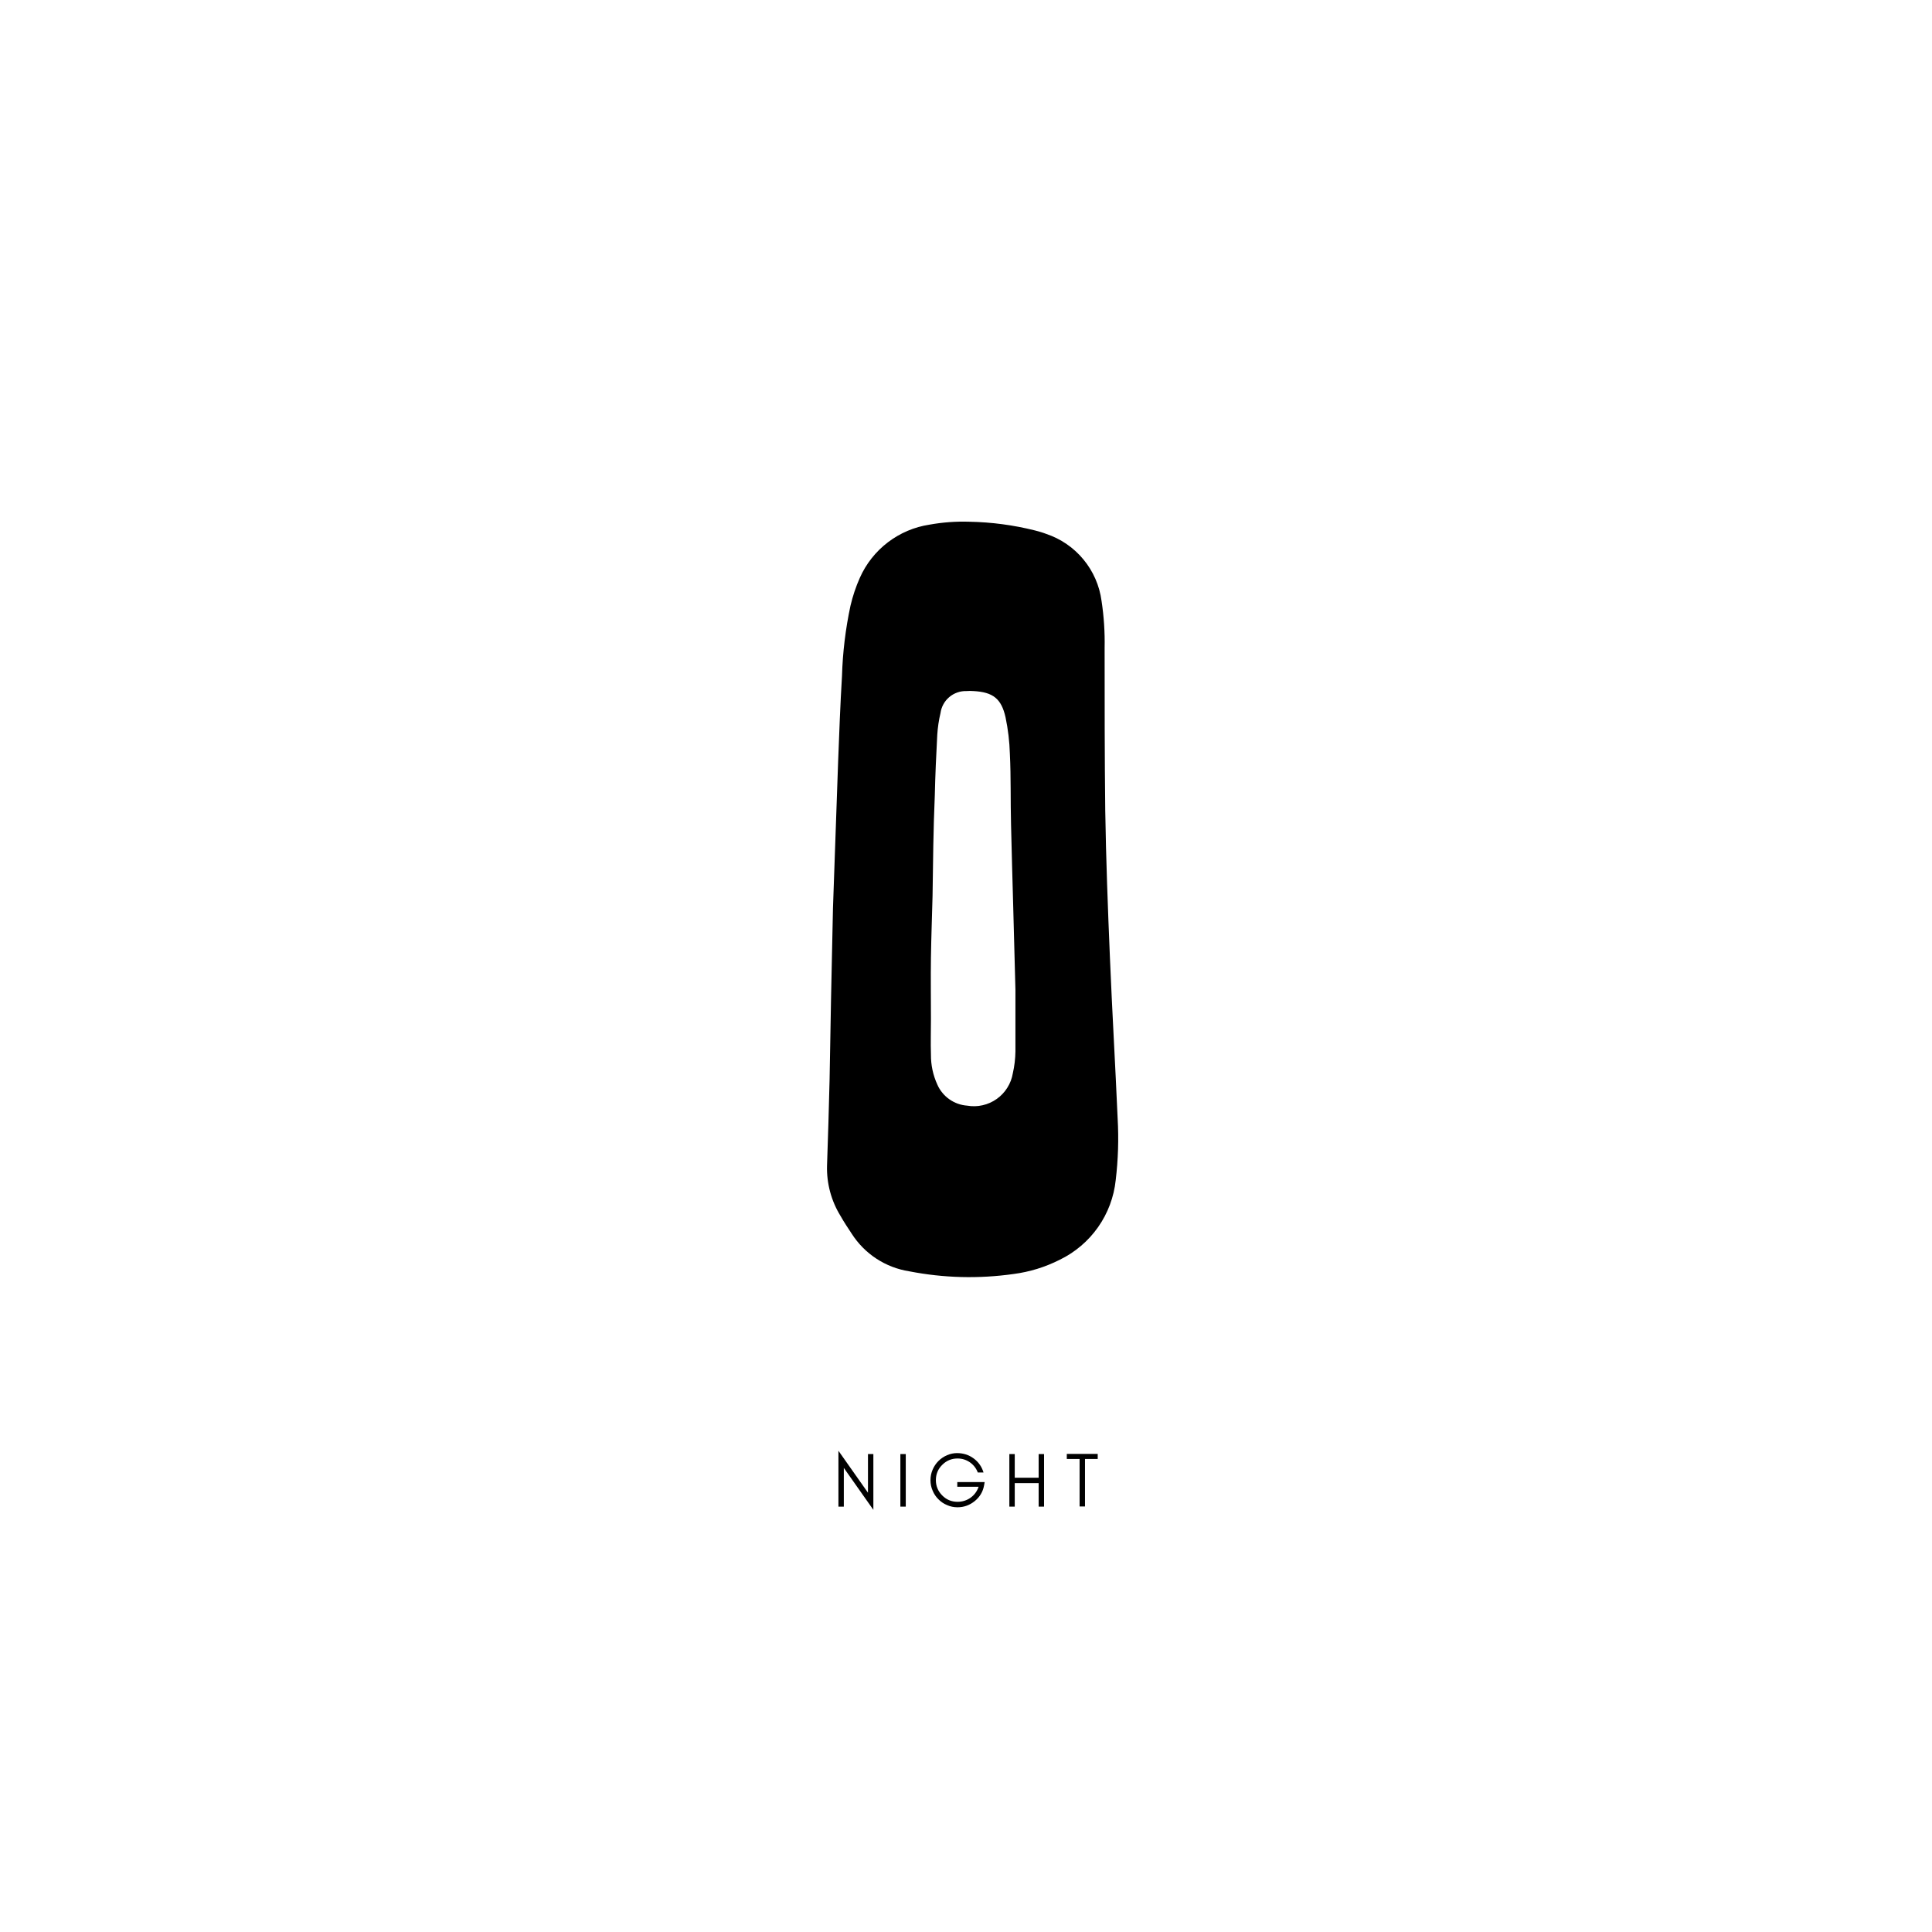<svg version="1.0" preserveAspectRatio="xMidYMid meet" height="500" viewBox="0 0 375 375" zoomAndPan="magnify" width="500" xmlns:xlink="http://www.w3.org/1999/xlink" xmlns="http://www.w3.org/2000/svg"><defs><g></g></defs><g fill-opacity="1" fill="#000000"><g transform="translate(161.614, 292.436)"><g><path d="M 2.172 -7.516 L 2.172 0 L 1.125 0 L 1.125 -10.844 L 6.859 -2.703 L 6.859 -10.203 L 7.906 -10.203 L 7.906 0.625 Z M 2.172 -7.516"></path></g></g></g><g fill-opacity="1" fill="#000000"><g transform="translate(173.637, 292.436)"><g><path d="M 2.172 0 L 1.125 0 L 1.125 -10.203 L 2.172 -10.203 Z M 2.172 0"></path></g></g></g><g fill-opacity="1" fill="#000000"><g transform="translate(179.934, 292.436)"><g><path d="M 11.188 -4.766 L 11.078 -4.141 C 10.859 -2.898 10.254 -1.879 9.266 -1.078 C 8.273 -0.273 7.16 0.125 5.922 0.125 C 5.203 0.125 4.523 -0.016 3.891 -0.297 C 3.242 -0.566 2.688 -0.941 2.219 -1.422 C 1.738 -1.891 1.363 -2.445 1.094 -3.094 C 0.812 -3.727 0.672 -4.41 0.672 -5.141 C 0.672 -5.859 0.812 -6.539 1.094 -7.188 C 1.363 -7.82 1.738 -8.379 2.219 -8.859 C 2.688 -9.328 3.242 -9.703 3.891 -9.984 C 4.523 -10.254 5.164 -10.391 5.812 -10.391 C 7.039 -10.391 8.117 -10.047 9.047 -9.359 C 9.984 -8.672 10.625 -7.758 10.969 -6.625 L 9.859 -6.625 C 9.535 -7.457 9.02 -8.117 8.312 -8.609 C 7.594 -9.098 6.797 -9.344 5.922 -9.344 C 4.766 -9.344 3.773 -8.93 2.953 -8.109 C 2.129 -7.297 1.719 -6.305 1.719 -5.141 C 1.719 -3.992 2.129 -3.004 2.953 -2.172 C 3.766 -1.348 4.754 -0.938 5.922 -0.938 C 6.848 -0.938 7.688 -1.195 8.438 -1.719 C 9.188 -2.258 9.711 -2.973 10.016 -3.859 L 5.875 -3.859 L 5.875 -4.766 Z M 11.188 -4.766"></path></g></g></g><g fill-opacity="1" fill="#000000"><g transform="translate(194.79, 292.436)"><g><path d="M 2.172 0 L 1.125 0 L 1.125 -10.203 L 2.172 -10.203 L 2.172 -5.609 L 6.812 -5.609 L 6.812 -10.203 L 7.859 -10.203 L 7.859 0 L 6.812 0 L 6.812 -4.562 L 2.172 -4.562 Z M 2.172 0"></path></g></g></g><g fill-opacity="1" fill="#000000"><g transform="translate(206.768, 292.436)"><g><path d="M 0.297 -9.25 L 0.297 -10.234 L 6.297 -10.234 L 6.297 -9.25 L 3.828 -9.25 L 3.828 -0.031 L 2.781 -0.031 L 2.781 -9.25 Z M 0.297 -9.25"></path></g></g></g><path fill-rule="nonzero" fill-opacity="1" d="M 161.68 176.242 C 161.961 168.402 162.305 158.094 162.68 147.812 C 162.891 142.277 163.098 136.742 163.43 131.203 C 163.566 126.617 164.113 122.078 165.074 117.59 C 165.508 115.727 166.109 113.922 166.887 112.172 C 167.488 110.809 168.25 109.547 169.172 108.375 C 170.094 107.207 171.145 106.172 172.328 105.266 C 173.512 104.363 174.789 103.621 176.16 103.039 C 177.531 102.457 178.953 102.055 180.426 101.832 C 182.977 101.375 185.543 101.184 188.133 101.266 C 192.445 101.348 196.695 101.91 200.879 102.957 C 201.613 103.148 202.375 103.359 203.062 103.629 C 204.477 104.102 205.801 104.758 207.027 105.602 C 208.258 106.445 209.348 107.441 210.297 108.594 C 211.246 109.742 212.02 111 212.617 112.363 C 213.215 113.73 213.609 115.152 213.809 116.633 C 214.27 119.656 214.469 122.699 214.406 125.758 C 214.406 136.23 214.406 146.781 214.527 157.285 C 214.676 166.832 215.035 176.359 215.438 185.906 C 215.871 196.383 216.484 206.691 216.934 217.09 C 217.16 221.09 217.035 225.082 216.559 229.059 C 216.387 230.703 216.008 232.297 215.43 233.844 C 214.848 235.395 214.082 236.844 213.133 238.195 C 212.18 239.547 211.078 240.758 209.816 241.828 C 208.559 242.898 207.184 243.797 205.699 244.516 C 202.863 245.949 199.871 246.871 196.719 247.285 C 189.949 248.238 183.203 248.066 176.492 246.762 C 175.355 246.582 174.25 246.289 173.172 245.875 C 172.098 245.461 171.082 244.941 170.117 244.312 C 169.152 243.684 168.266 242.957 167.457 242.141 C 166.648 241.32 165.934 240.43 165.312 239.457 C 164.582 238.336 163.816 237.215 163.176 236.062 C 162.262 234.59 161.582 233.02 161.129 231.348 C 160.68 229.676 160.477 227.977 160.527 226.246 C 160.719 220.711 160.887 215.188 161.02 209.637 C 161.184 199.328 161.395 189.02 161.68 176.242 Z M 181.008 173.879 C 180.906 177.871 180.754 181.883 180.695 185.848 C 180.637 189.812 180.695 193.852 180.695 197.816 C 180.695 200.105 180.621 202.395 180.695 204.684 C 180.68 206.723 181.094 208.668 181.938 210.52 C 182.188 211.094 182.512 211.621 182.906 212.102 C 183.301 212.586 183.754 213.008 184.266 213.367 C 184.773 213.727 185.324 214.012 185.91 214.223 C 186.5 214.434 187.105 214.559 187.727 214.605 C 188.223 214.691 188.727 214.727 189.23 214.715 C 189.734 214.703 190.23 214.641 190.723 214.527 C 191.215 214.418 191.691 214.258 192.148 214.055 C 192.609 213.848 193.047 213.602 193.457 213.309 C 193.871 213.02 194.25 212.691 194.594 212.324 C 194.941 211.957 195.25 211.562 195.516 211.133 C 195.785 210.707 196.012 210.258 196.191 209.789 C 196.371 209.316 196.5 208.832 196.586 208.336 C 196.906 206.934 197.074 205.512 197.094 204.07 C 197.094 200.078 197.094 196.066 197.094 192.102 C 196.84 181.434 196.496 170.75 196.242 160.066 C 196.121 155.488 196.242 150.91 196.016 146.348 C 195.949 143.957 195.668 141.594 195.18 139.254 C 194.371 135.59 192.727 134.348 188.984 134.137 C 188.512 134.098 188.035 134.098 187.562 134.137 C 186.957 134.121 186.367 134.215 185.793 134.418 C 185.223 134.621 184.707 134.918 184.242 135.312 C 183.781 135.707 183.402 136.168 183.113 136.699 C 182.82 137.234 182.633 137.801 182.551 138.402 C 182.219 139.797 182.012 141.207 181.922 142.637 C 181.711 146.543 181.535 150.445 181.445 154.352 C 181.16 160.906 181.098 167.383 181.008 173.879 Z M 181.008 173.879" fill="#000000"></path></svg>